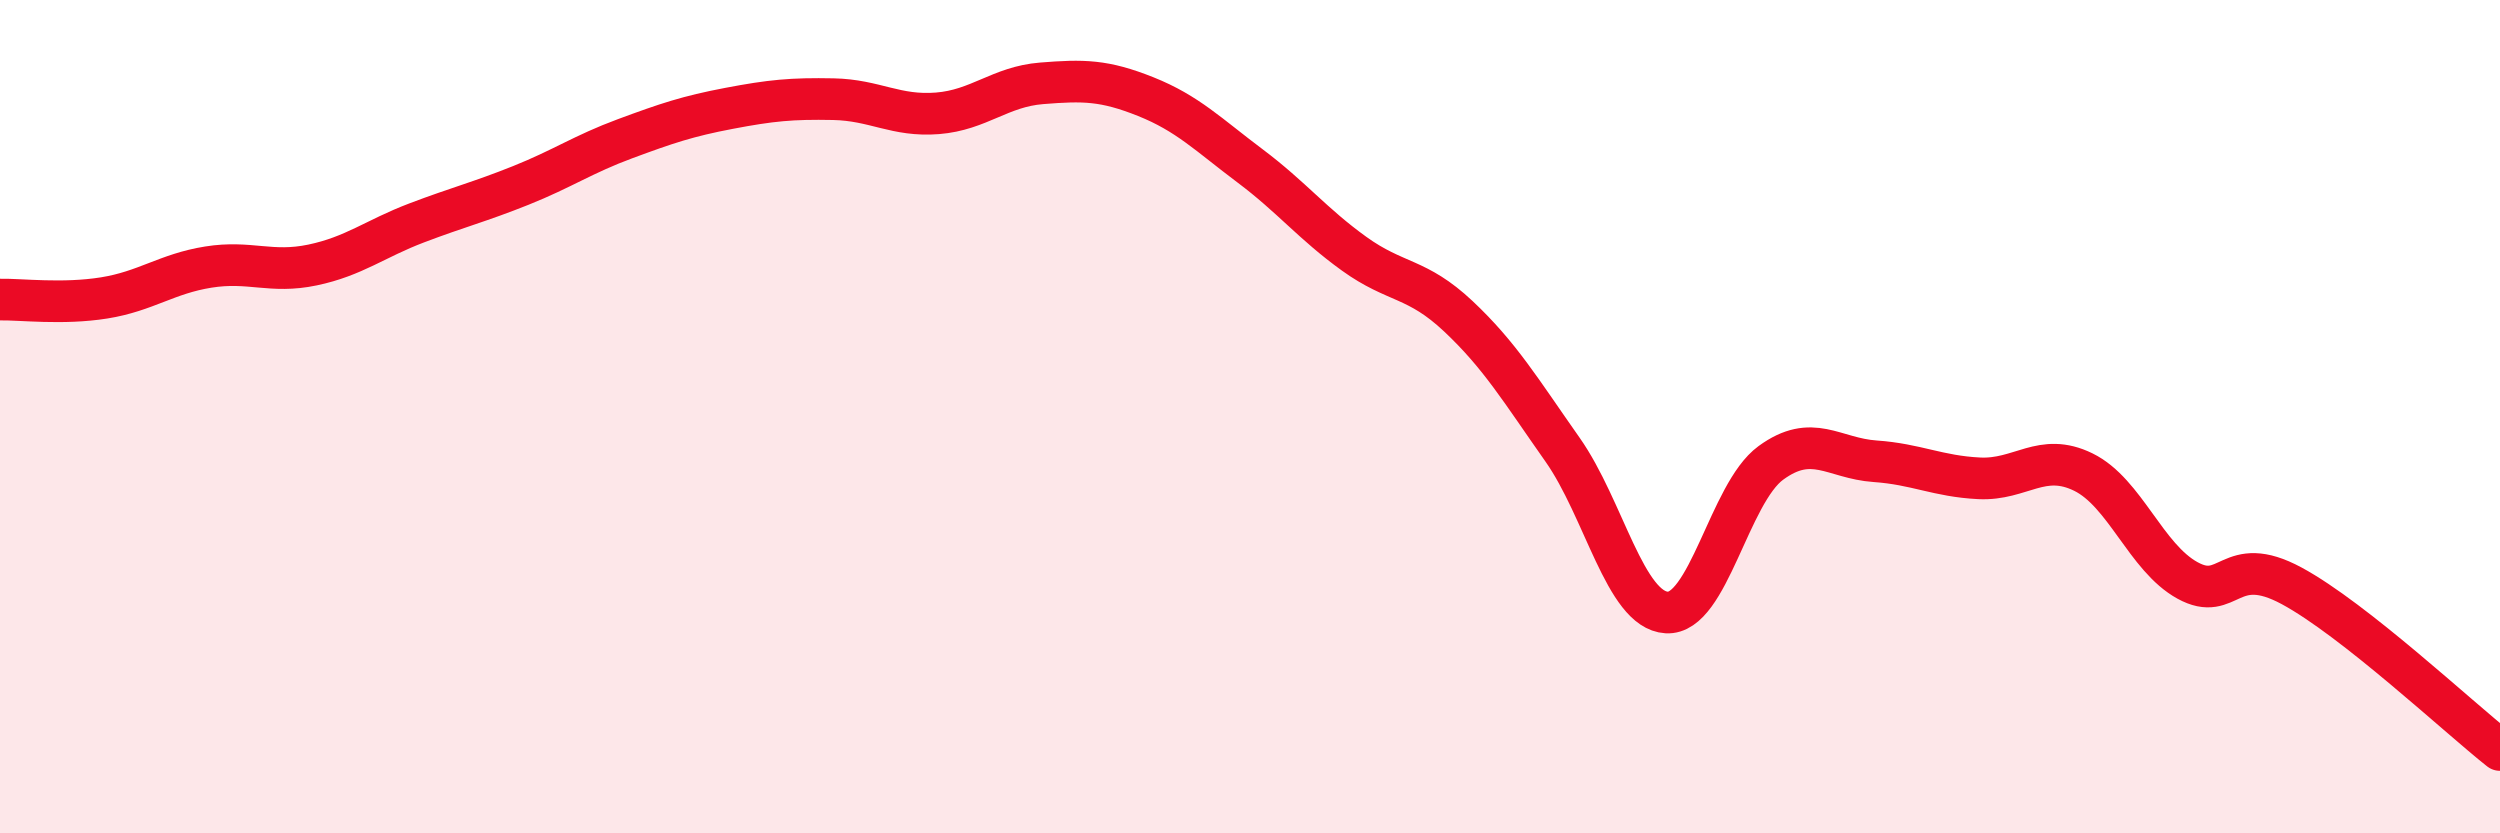
    <svg width="60" height="20" viewBox="0 0 60 20" xmlns="http://www.w3.org/2000/svg">
      <path
        d="M 0,7.19 C 0.5,7.18 1.5,7.31 2.5,7.15 C 3.5,6.99 4,6.57 5,6.41 C 6,6.25 6.5,6.57 7.5,6.36 C 8.5,6.15 9,5.73 10,5.35 C 11,4.97 11.5,4.85 12.5,4.45 C 13.5,4.05 14,3.7 15,3.33 C 16,2.96 16.5,2.79 17.5,2.6 C 18.5,2.41 19,2.36 20,2.38 C 21,2.4 21.5,2.8 22.5,2.72 C 23.5,2.64 24,2.08 25,2 C 26,1.92 26.5,1.92 27.5,2.32 C 28.5,2.72 29,3.23 30,3.98 C 31,4.73 31.5,5.37 32.5,6.09 C 33.5,6.81 34,6.65 35,7.59 C 36,8.53 36.5,9.37 37.5,10.79 C 38.5,12.21 39,14.64 40,14.7 C 41,14.76 41.5,11.84 42.5,11.11 C 43.5,10.38 44,11 45,11.07 C 46,11.14 46.5,11.43 47.5,11.48 C 48.5,11.53 49,10.84 50,11.33 C 51,11.82 51.5,13.38 52.5,13.93 C 53.5,14.48 53.5,13.25 55,14.06 C 56.5,14.87 59,17.21 60,18L60 20L0 20Z"
        fill="#EB0A25"
        opacity="0.1"
        stroke-linecap="round"
        stroke-linejoin="round"
      />
      <path
        d="M 0,7.19 C 0.5,7.18 1.5,7.31 2.5,7.15 C 3.5,6.99 4,6.57 5,6.41 C 6,6.25 6.5,6.57 7.5,6.36 C 8.5,6.15 9,5.73 10,5.35 C 11,4.97 11.5,4.85 12.5,4.45 C 13.5,4.05 14,3.7 15,3.33 C 16,2.96 16.5,2.79 17.5,2.6 C 18.5,2.41 19,2.36 20,2.38 C 21,2.4 21.5,2.8 22.5,2.72 C 23.5,2.64 24,2.08 25,2 C 26,1.92 26.5,1.92 27.5,2.32 C 28.5,2.72 29,3.23 30,3.98 C 31,4.73 31.5,5.37 32.5,6.09 C 33.5,6.81 34,6.65 35,7.59 C 36,8.53 36.5,9.37 37.5,10.79 C 38.5,12.21 39,14.64 40,14.7 C 41,14.76 41.5,11.84 42.5,11.11 C 43.5,10.38 44,11 45,11.07 C 46,11.14 46.5,11.43 47.5,11.48 C 48.5,11.53 49,10.84 50,11.33 C 51,11.82 51.5,13.38 52.5,13.93 C 53.5,14.48 53.5,13.25 55,14.06 C 56.5,14.87 59,17.21 60,18"
        stroke="#EB0A25"
        stroke-width="1"
        fill="none"
        stroke-linecap="round"
        stroke-linejoin="round"
      />
    </svg>
  